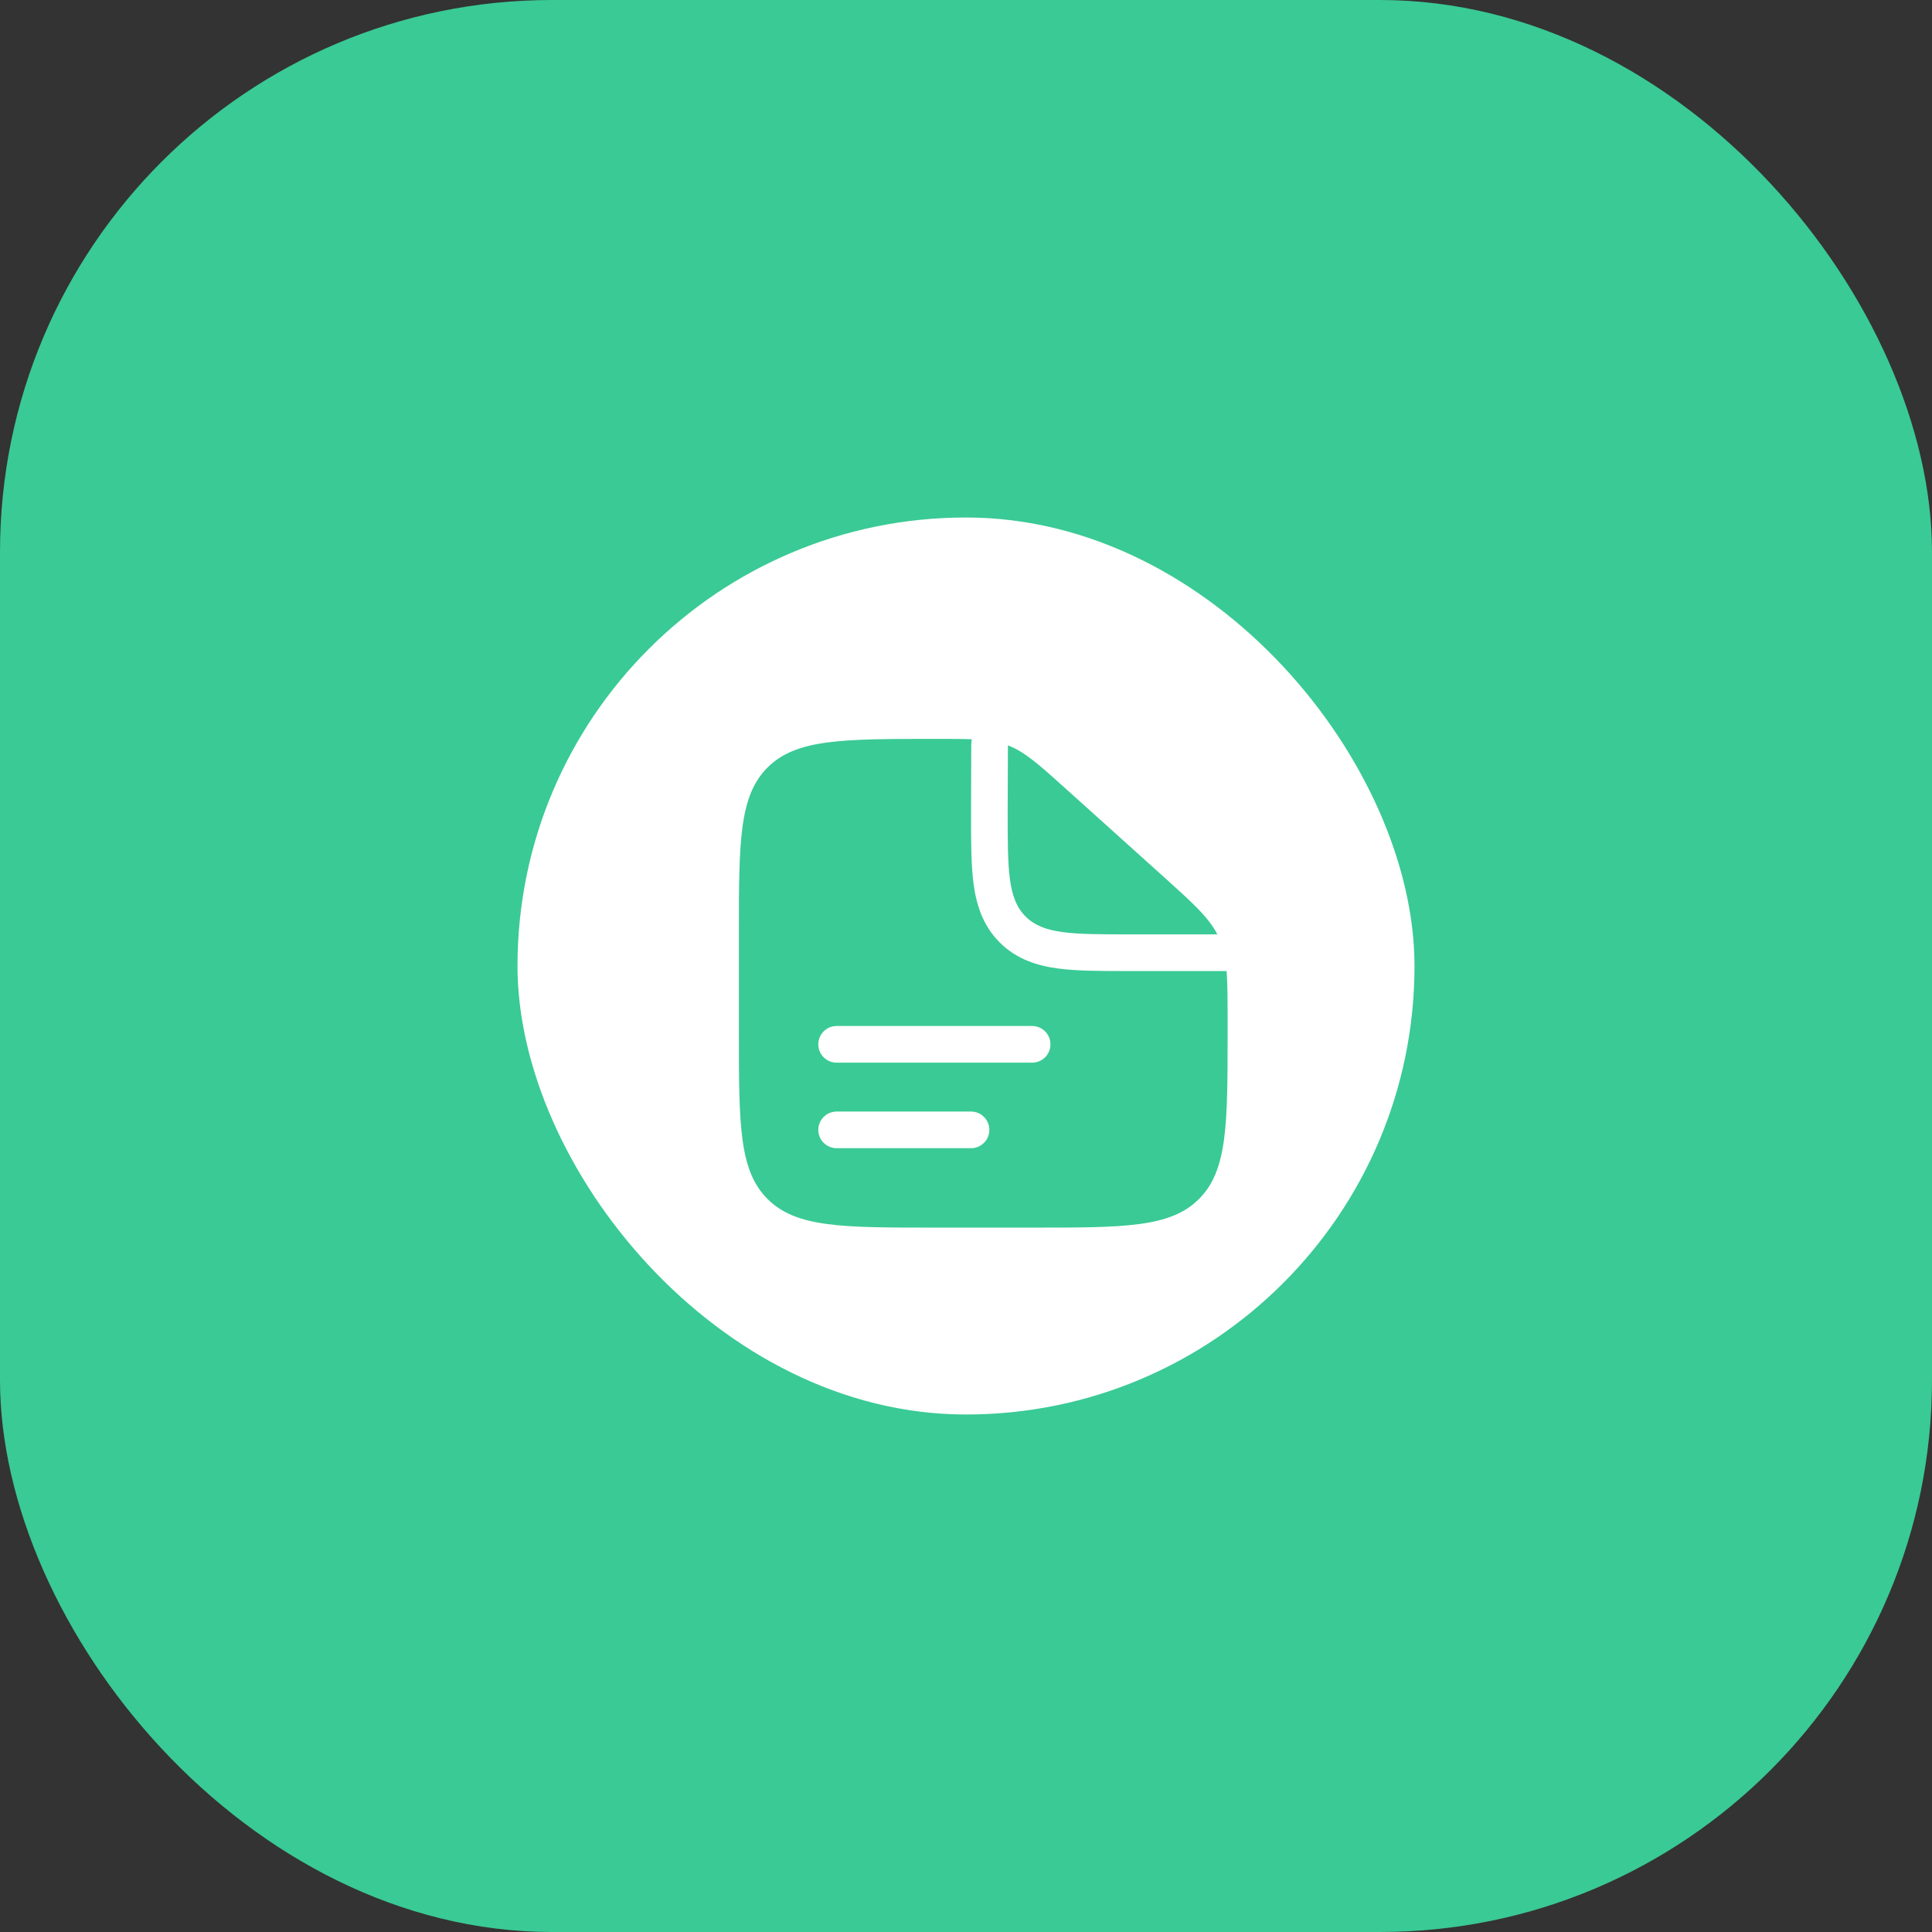 <svg width="56" height="56" viewBox="0 0 56 56" fill="none" xmlns="http://www.w3.org/2000/svg">
<rect x="0" y="0" width="56" height="56" fill="#333333" stroke="none"/>
<rect width="56" height="56" rx="16" fill="#3ACA95"/>
<rect x="15" y="15" width="26" height="26" rx="13" fill="white"/>
<path fill-rule="evenodd" clip-rule="evenodd" d="M29.917 35.583H27.083C24.412 35.583 23.076 35.583 22.247 34.753C21.417 33.924 21.417 32.588 21.417 29.917V27.083C21.417 24.412 21.417 23.076 22.247 22.247C23.076 21.417 24.419 21.417 27.104 21.417C27.534 21.417 27.878 21.417 28.167 21.428C28.158 21.485 28.153 21.543 28.152 21.601L28.146 23.609C28.146 24.386 28.146 25.073 28.22 25.626C28.301 26.226 28.486 26.826 28.976 27.316C29.465 27.806 30.065 27.991 30.665 28.072C31.219 28.146 31.906 28.146 32.683 28.146L32.75 28.146H35.553C35.583 28.524 35.583 28.989 35.583 29.607V29.917C35.583 32.588 35.583 33.924 34.754 34.753C33.924 35.583 32.588 35.583 29.917 35.583ZM23.719 30.271C23.719 29.977 23.957 29.739 24.25 29.739H29.917C30.21 29.739 30.448 29.977 30.448 30.271C30.448 30.564 30.21 30.802 29.917 30.802H24.25C23.957 30.802 23.719 30.564 23.719 30.271ZM23.719 32.75C23.719 32.457 23.957 32.219 24.25 32.219H28.146C28.439 32.219 28.677 32.457 28.677 32.75C28.677 33.043 28.439 33.281 28.146 33.281H24.25C23.957 33.281 23.719 33.043 23.719 32.75Z" fill="#3ACA95"/>
<path d="M33.708 25.395L30.903 22.871C30.104 22.152 29.705 21.793 29.215 21.605L29.208 23.542C29.208 25.211 29.208 26.046 29.727 26.565C30.246 27.083 31.08 27.083 32.75 27.083H35.286C35.029 26.584 34.569 26.171 33.708 25.395Z" fill="#3ACA95"/>
</svg>
